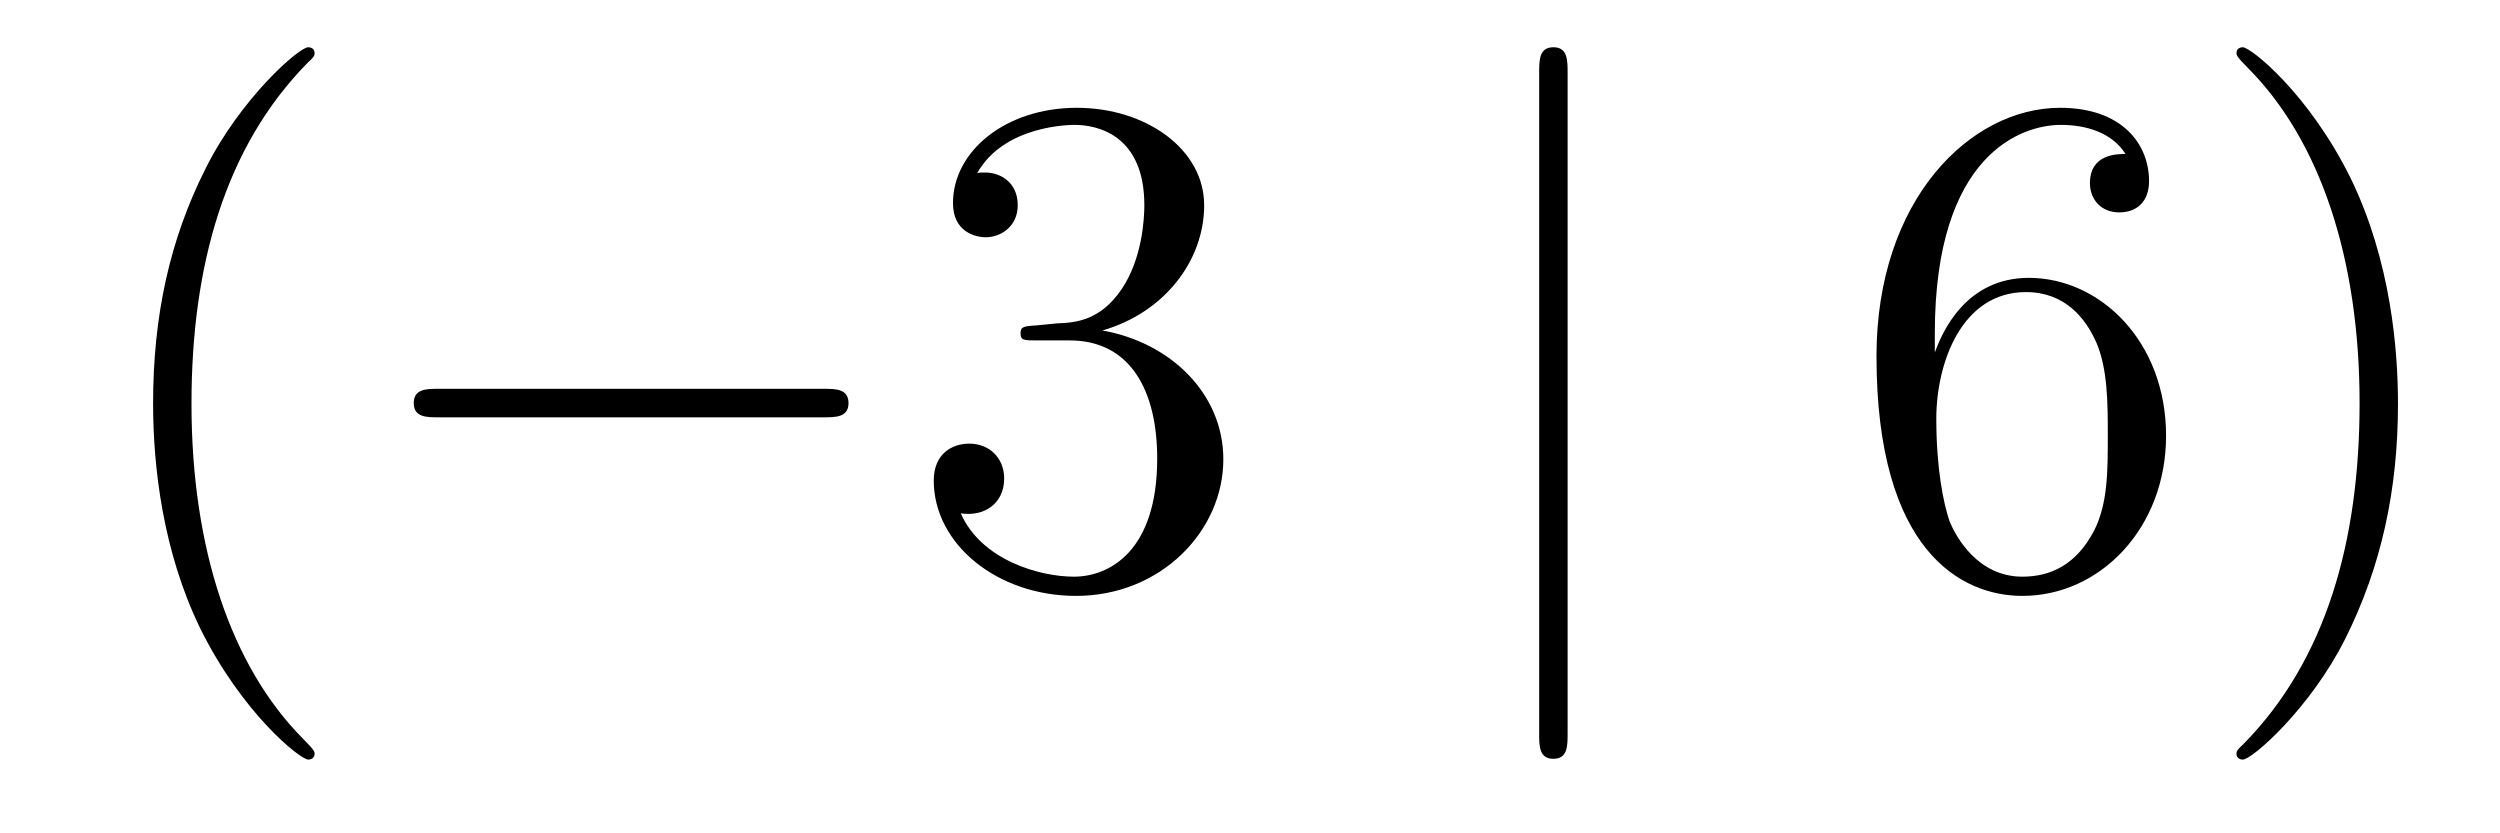 <?xml version='1.0'?>
<!-- This file was generated by dvisvgm 1.14.1 -->
<svg height='14pt' version='1.1' viewBox='0 -14 42 14' width='42pt' xmlns='http://www.w3.org/2000/svg' xmlns:xlink='http://www.w3.org/1999/xlink'>
<g id='page1'>
<g transform='matrix(1 0 0 1 -127 650)'>
<path d='M132.285 -651.335C132.285 -651.371 132.285 -651.395 132.082 -651.598C130.887 -652.806 130.217 -654.778 130.217 -657.217C130.217 -659.536 130.779 -661.532 132.166 -662.943C132.285 -663.05 132.285 -663.074 132.285 -663.11C132.285 -663.182 132.225 -663.206 132.177 -663.206C132.022 -663.206 131.042 -662.345 130.456 -661.173C129.847 -659.966 129.572 -658.687 129.572 -657.217C129.572 -656.152 129.739 -654.73 130.36 -653.451C131.066 -652.017 132.046 -651.239 132.177 -651.239C132.225 -651.239 132.285 -651.263 132.285 -651.335Z' fill-rule='evenodd'/>
<path d='M140.836 -656.989C141.039 -656.989 141.255 -656.989 141.255 -657.228C141.255 -657.468 141.039 -657.468 140.836 -657.468H134.369C134.166 -657.468 133.951 -657.468 133.951 -657.228C133.951 -656.989 134.166 -656.989 134.369 -656.989H140.836Z' fill-rule='evenodd'/>
<path d='M144.397 -658.532C144.193 -658.52 144.145 -658.507 144.145 -658.4C144.145 -658.281 144.205 -658.281 144.42 -658.281H144.97C145.986 -658.281 146.441 -657.444 146.441 -656.296C146.441 -654.73 145.628 -654.312 145.042 -654.312C144.468 -654.312 143.488 -654.587 143.141 -655.376C143.524 -655.316 143.87 -655.531 143.87 -655.961C143.87 -656.308 143.619 -656.547 143.285 -656.547C142.998 -656.547 142.687 -656.38 142.687 -655.926C142.687 -654.862 143.751 -653.989 145.078 -653.989C146.5 -653.989 147.552 -655.077 147.552 -656.284C147.552 -657.384 146.668 -658.245 145.52 -658.448C146.56 -658.747 147.23 -659.619 147.23 -660.552C147.23 -661.496 146.249 -662.189 145.09 -662.189C143.894 -662.189 143.01 -661.46 143.01 -660.588C143.01 -660.109 143.38 -660.014 143.56 -660.014C143.811 -660.014 144.098 -660.193 144.098 -660.552C144.098 -660.934 143.811 -661.102 143.548 -661.102C143.476 -661.102 143.452 -661.102 143.416 -661.09C143.87 -661.902 144.994 -661.902 145.054 -661.902C145.448 -661.902 146.225 -661.723 146.225 -660.552C146.225 -660.325 146.19 -659.655 145.843 -659.141C145.484 -658.615 145.078 -658.579 144.755 -658.567L144.397 -658.532Z' fill-rule='evenodd'/>
<path d='M153.336 -662.775C153.336 -662.99 153.336 -663.206 153.097 -663.206S152.858 -662.99 152.858 -662.775V-651.682C152.858 -651.467 152.858 -651.252 153.097 -651.252S153.336 -651.467 153.336 -651.682V-662.775Z' fill-rule='evenodd'/>
<path d='M159.505 -658.4C159.505 -661.424 160.976 -661.902 161.621 -661.902C162.052 -661.902 162.482 -661.771 162.709 -661.413C162.566 -661.413 162.111 -661.413 162.111 -660.922C162.111 -660.659 162.291 -660.432 162.602 -660.432C162.9 -660.432 163.104 -660.612 163.104 -660.958C163.104 -661.58 162.65 -662.189 161.61 -662.189C160.103 -662.189 158.525 -660.648 158.525 -658.017C158.525 -654.73 159.96 -653.989 160.976 -653.989C162.279 -653.989 163.39 -655.125 163.39 -656.679C163.39 -658.268 162.279 -659.332 161.084 -659.332C160.02 -659.332 159.625 -658.412 159.505 -658.077V-658.4ZM160.976 -654.312C160.223 -654.312 159.864 -654.981 159.756 -655.232C159.649 -655.543 159.53 -656.129 159.53 -656.966C159.53 -657.91 159.96 -659.093 161.036 -659.093C161.693 -659.093 162.04 -658.651 162.219 -658.245C162.411 -657.802 162.411 -657.205 162.411 -656.691C162.411 -656.081 162.411 -655.543 162.183 -655.089C161.884 -654.515 161.454 -654.312 160.976 -654.312ZM167.286 -657.217C167.286 -658.125 167.167 -659.607 166.497 -660.994C165.792 -662.428 164.812 -663.206 164.68 -663.206C164.632 -663.206 164.573 -663.182 164.573 -663.11C164.573 -663.074 164.573 -663.05 164.776 -662.847C165.971 -661.64 166.641 -659.667 166.641 -657.228C166.641 -654.909 166.079 -652.913 164.692 -651.502C164.573 -651.395 164.573 -651.371 164.573 -651.335C164.573 -651.263 164.632 -651.239 164.68 -651.239C164.835 -651.239 165.816 -652.1 166.402 -653.272C167.011 -654.491 167.286 -655.782 167.286 -657.217Z' fill-rule='evenodd'/>
</g>
</g>
</svg>

